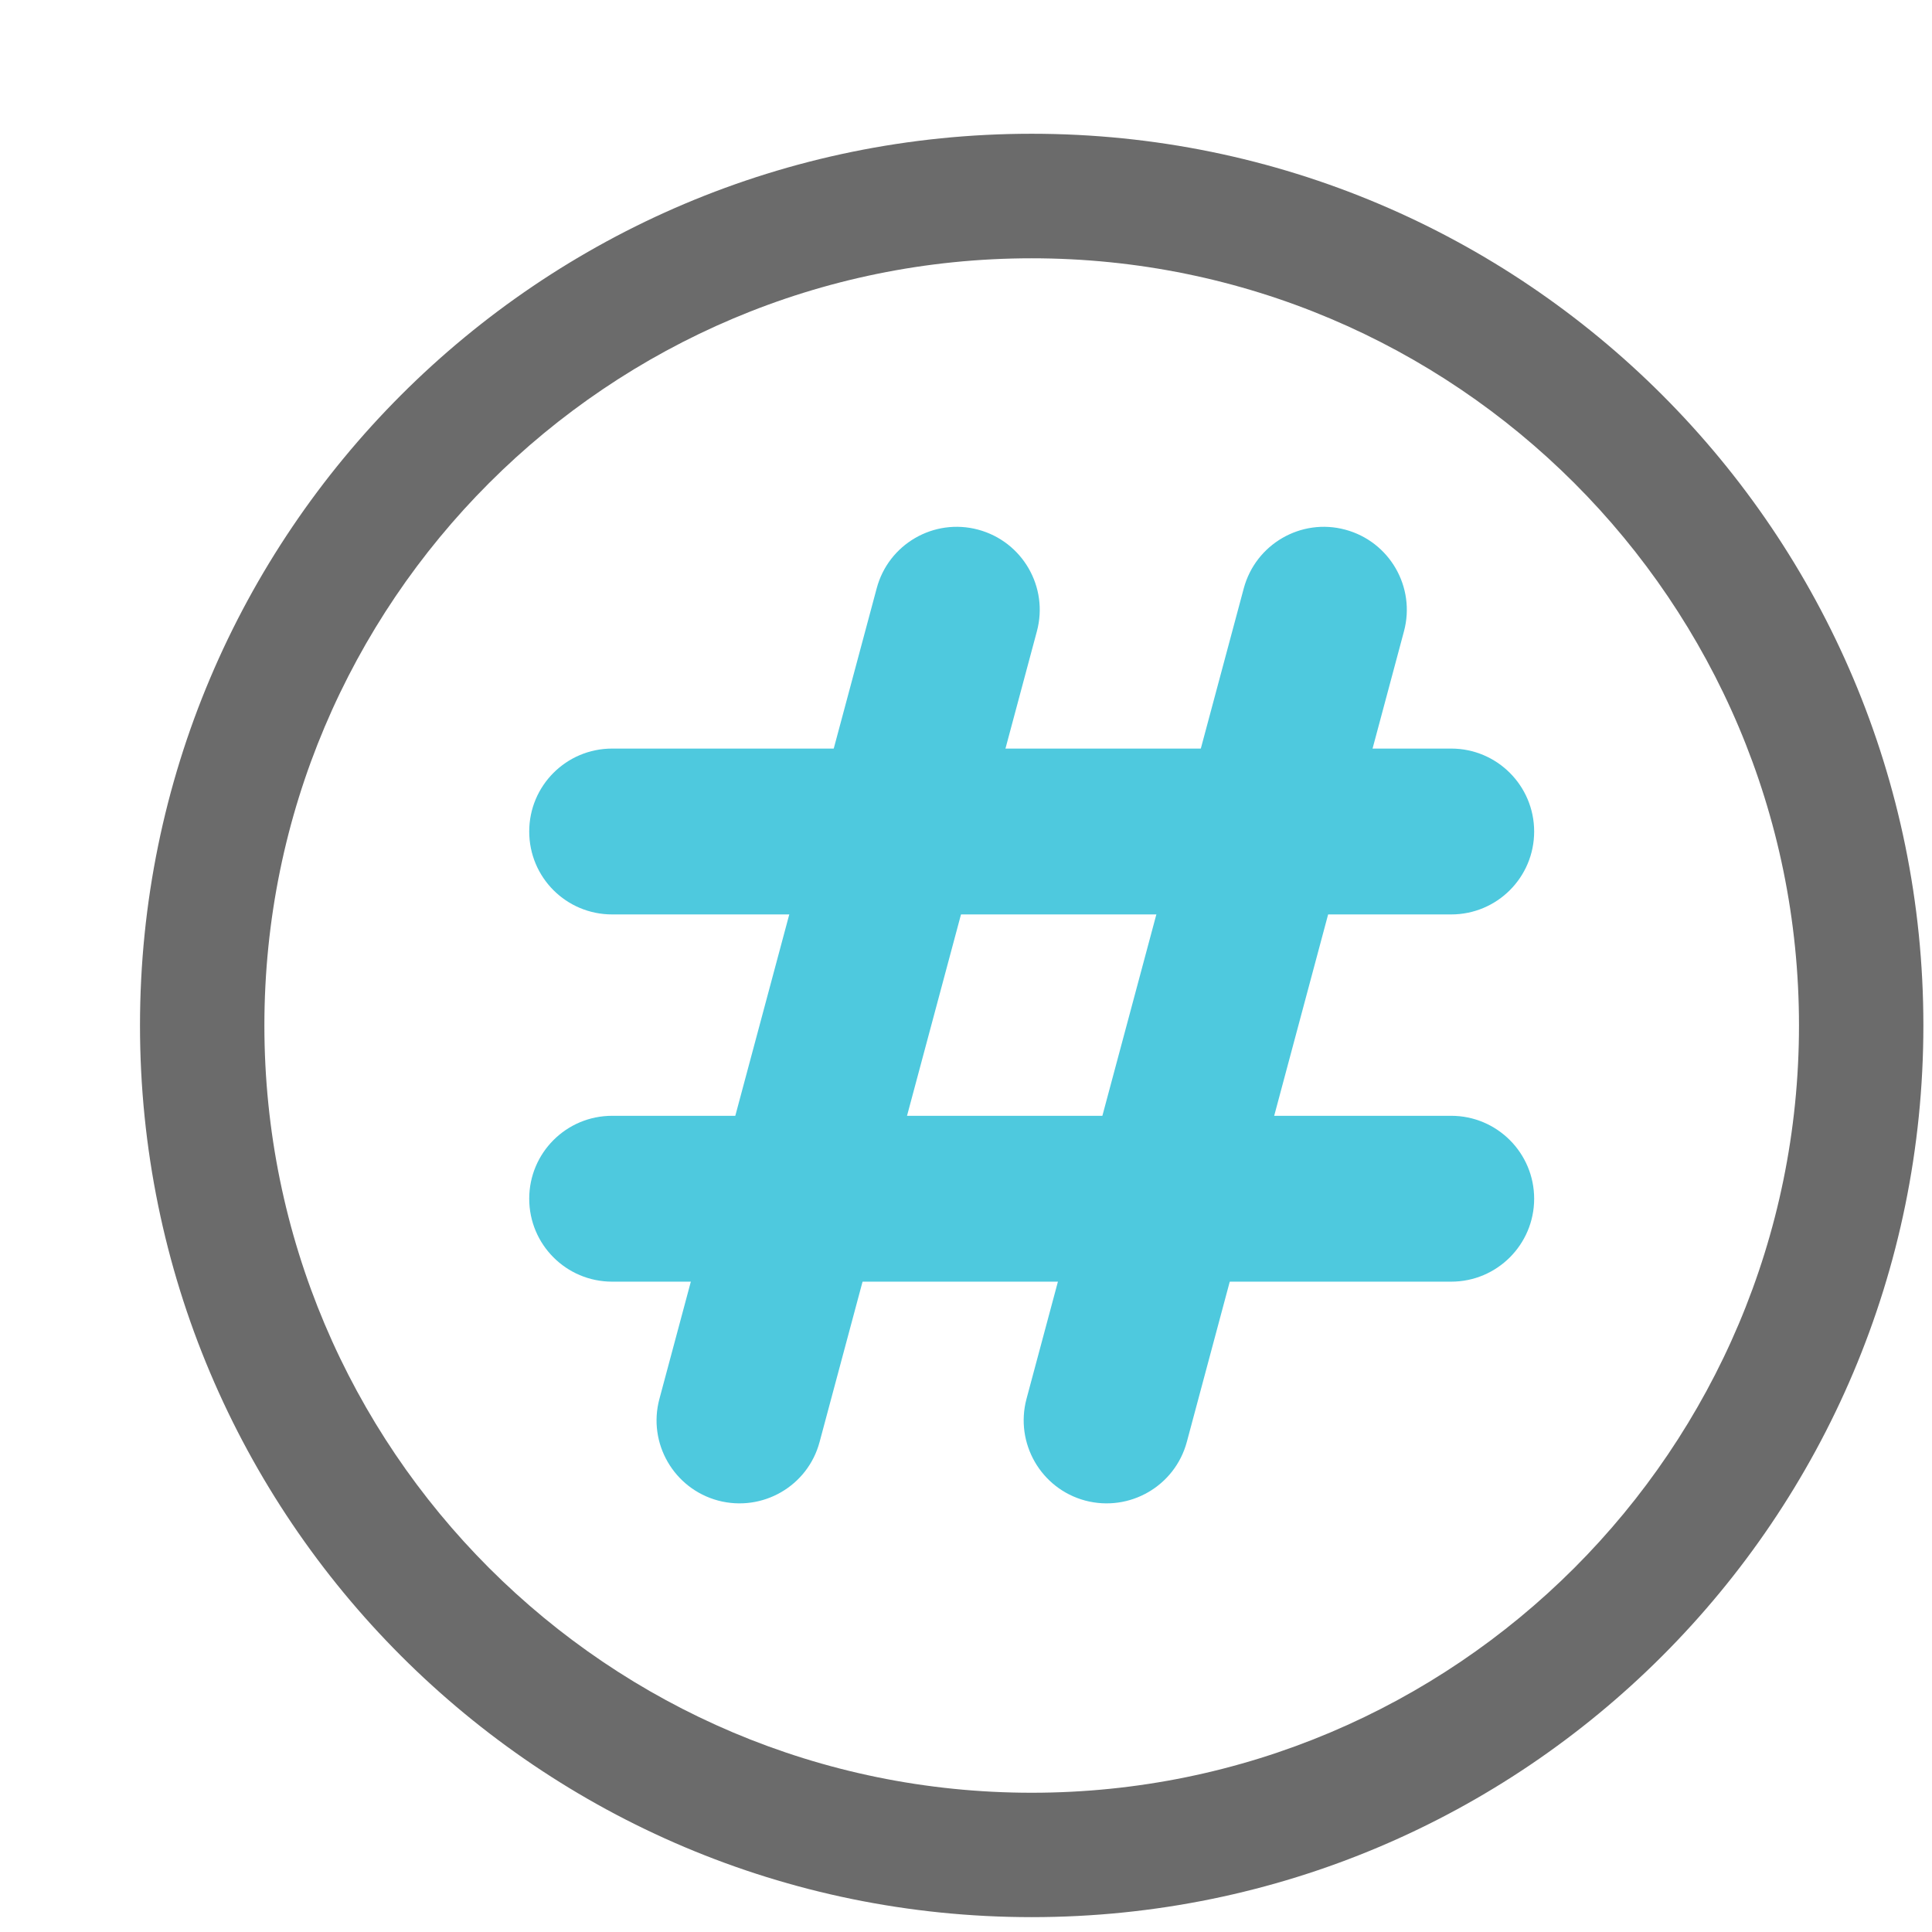 <svg width="13" height="13" viewBox="0 0 13 13" fill="none" xmlns="http://www.w3.org/2000/svg">
<path fill-rule="evenodd" clip-rule="evenodd" d="M6.942 1.738C4.091 1.738 1.779 4.049 1.779 6.9C1.779 9.752 4.091 12.063 6.942 12.063C9.793 12.063 12.105 9.752 12.105 6.9C12.105 4.049 9.793 1.738 6.942 1.738ZM0.942 6.9C0.942 3.587 3.628 0.9 6.942 0.9C10.256 0.9 12.942 3.587 12.942 6.9C12.942 10.214 10.256 12.9 6.942 12.9C3.628 12.9 0.942 10.214 0.942 6.9Z" fill="#6B6B6B"/>
<path fill-rule="evenodd" clip-rule="evenodd" d="M3.561 5.595C3.561 5.287 3.81 5.037 4.119 5.037H9.765C10.073 5.037 10.323 5.287 10.323 5.595C10.323 5.904 10.073 6.153 9.765 6.153H4.119C3.81 6.153 3.561 5.904 3.561 5.595Z" fill="#4ec9de"/>
<path fill-rule="evenodd" clip-rule="evenodd" d="M9.052 3.564C9.35 3.644 9.527 3.95 9.447 4.248L7.986 9.702C7.906 10 7.6 10.176 7.302 10.097C7.004 10.017 6.828 9.711 6.907 9.413L8.369 3.959C8.449 3.661 8.755 3.484 9.052 3.564Z" fill="#4ec9de"/>
<path fill-rule="evenodd" clip-rule="evenodd" d="M3.561 8.066C3.561 7.758 3.81 7.508 4.119 7.508H9.765C10.073 7.508 10.323 7.758 10.323 8.066C10.323 8.374 10.073 8.624 9.765 8.624H4.119C3.81 8.624 3.561 8.374 3.561 8.066Z" fill="#4ec9de"/>
<path fill-rule="evenodd" clip-rule="evenodd" d="M6.582 3.564C6.88 3.644 7.057 3.95 6.977 4.248L5.515 9.702C5.436 10 5.13 10.176 4.832 10.097C4.534 10.017 4.357 9.711 4.437 9.413L5.899 3.959C5.978 3.661 6.284 3.484 6.582 3.564Z" fill="#4ec9de"/>
</svg>
